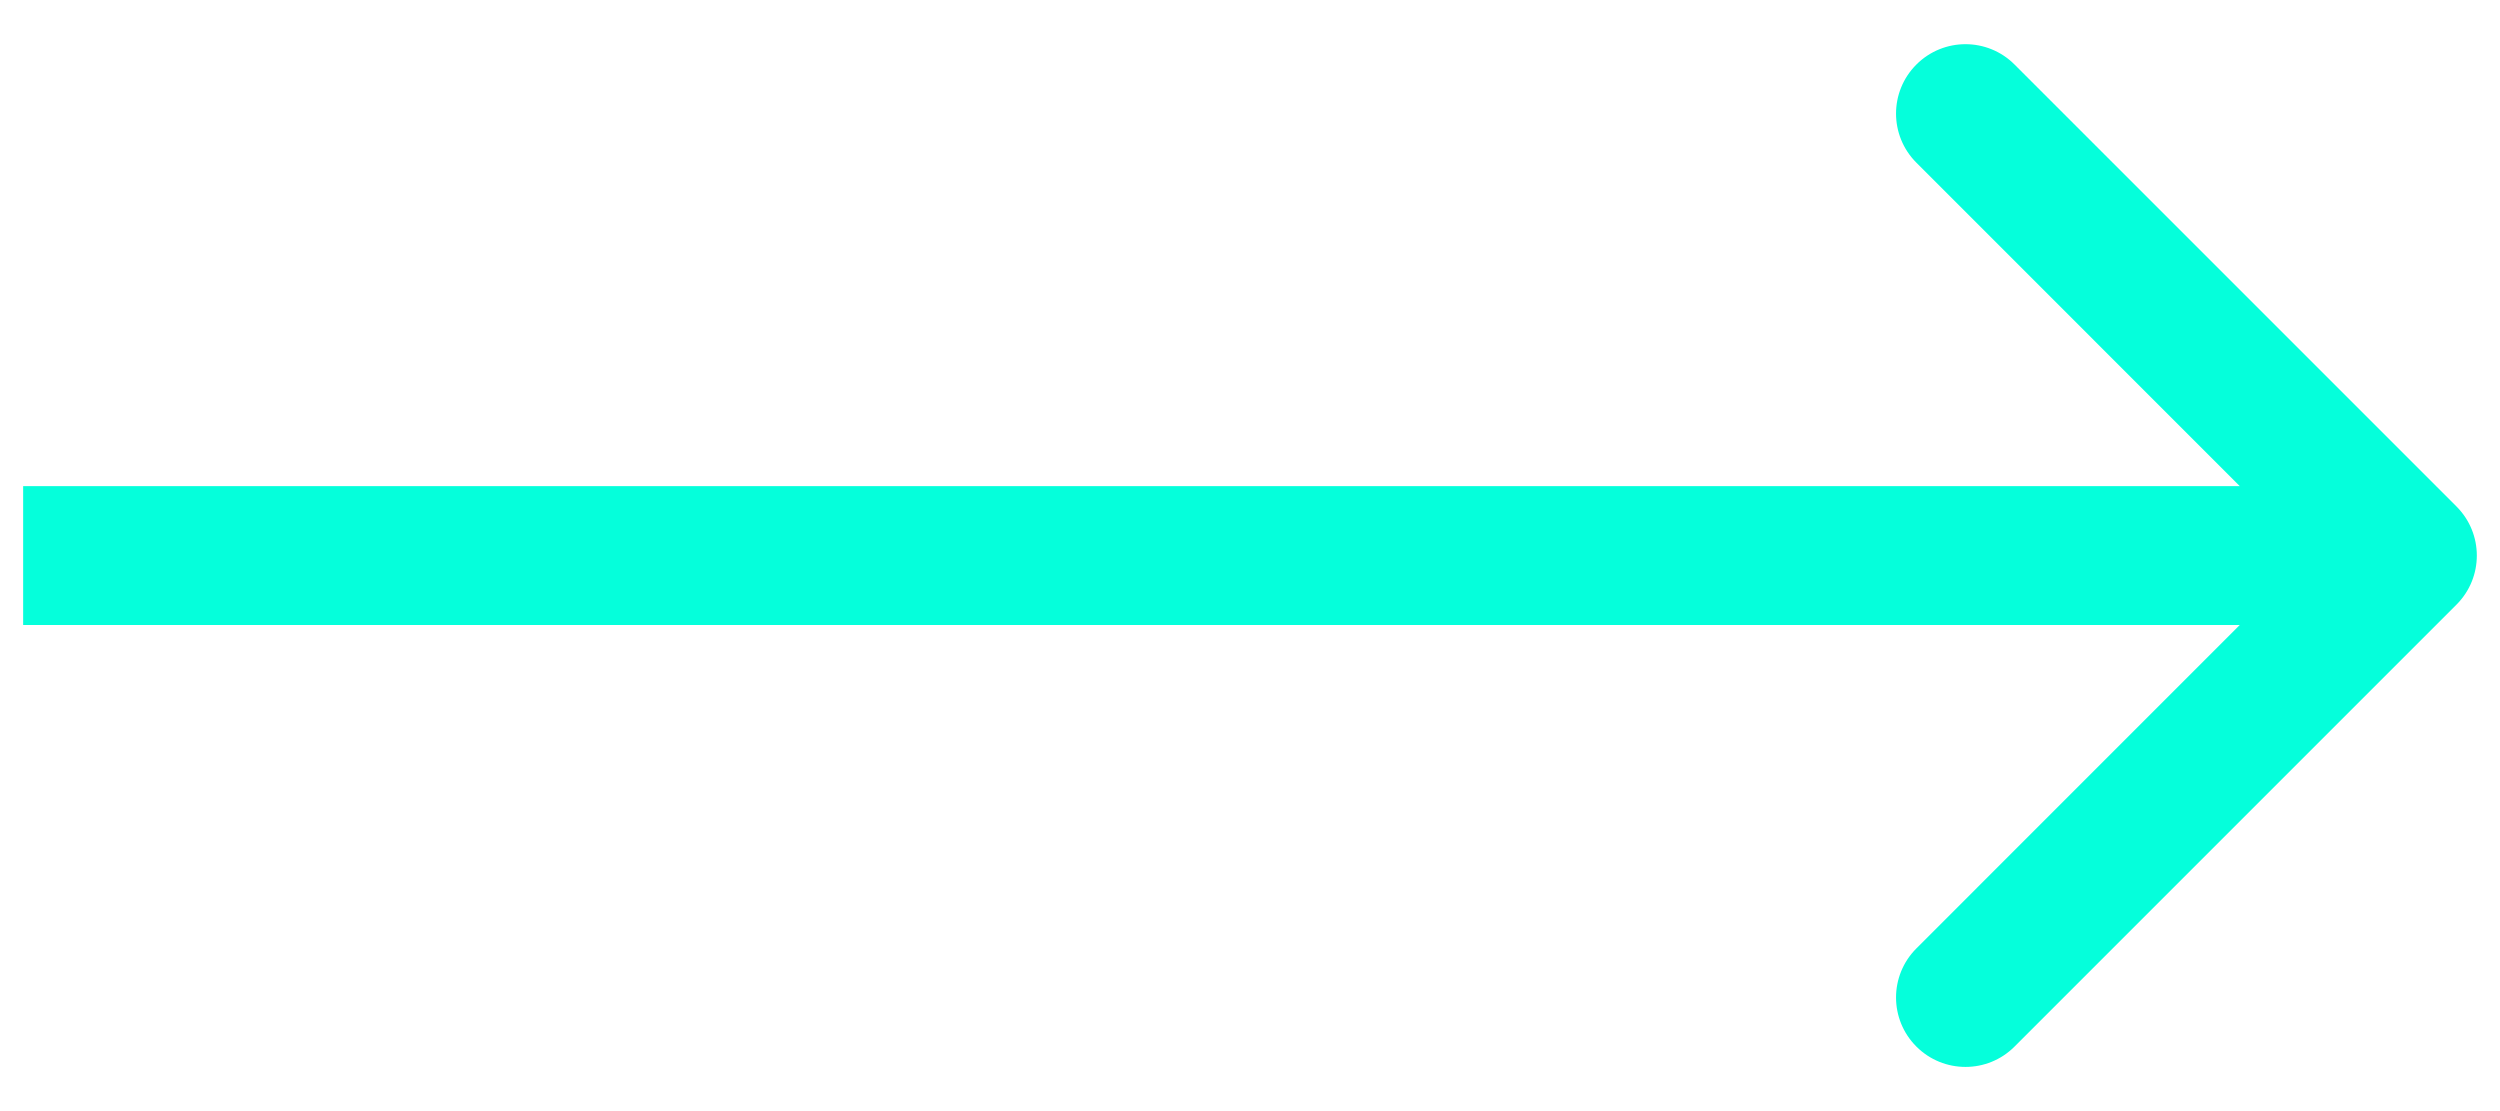 <svg width="27" height="12" viewBox="0 0 27 12" fill="none" xmlns="http://www.w3.org/2000/svg">
<path id="Arrow" d="M1 5.25H0.25V6.75H1V5.25ZM26.53 6.53C26.823 6.237 26.823 5.763 26.53 5.47L21.757 0.697C21.465 0.404 20.99 0.404 20.697 0.697C20.404 0.99 20.404 1.464 20.697 1.757L24.939 6L20.697 10.243C20.404 10.536 20.404 11.01 20.697 11.303C20.99 11.596 21.465 11.596 21.757 11.303L26.53 6.53ZM1 6.75H26V5.25H1V6.75Z" fill="#05FFDB"/>
</svg>
